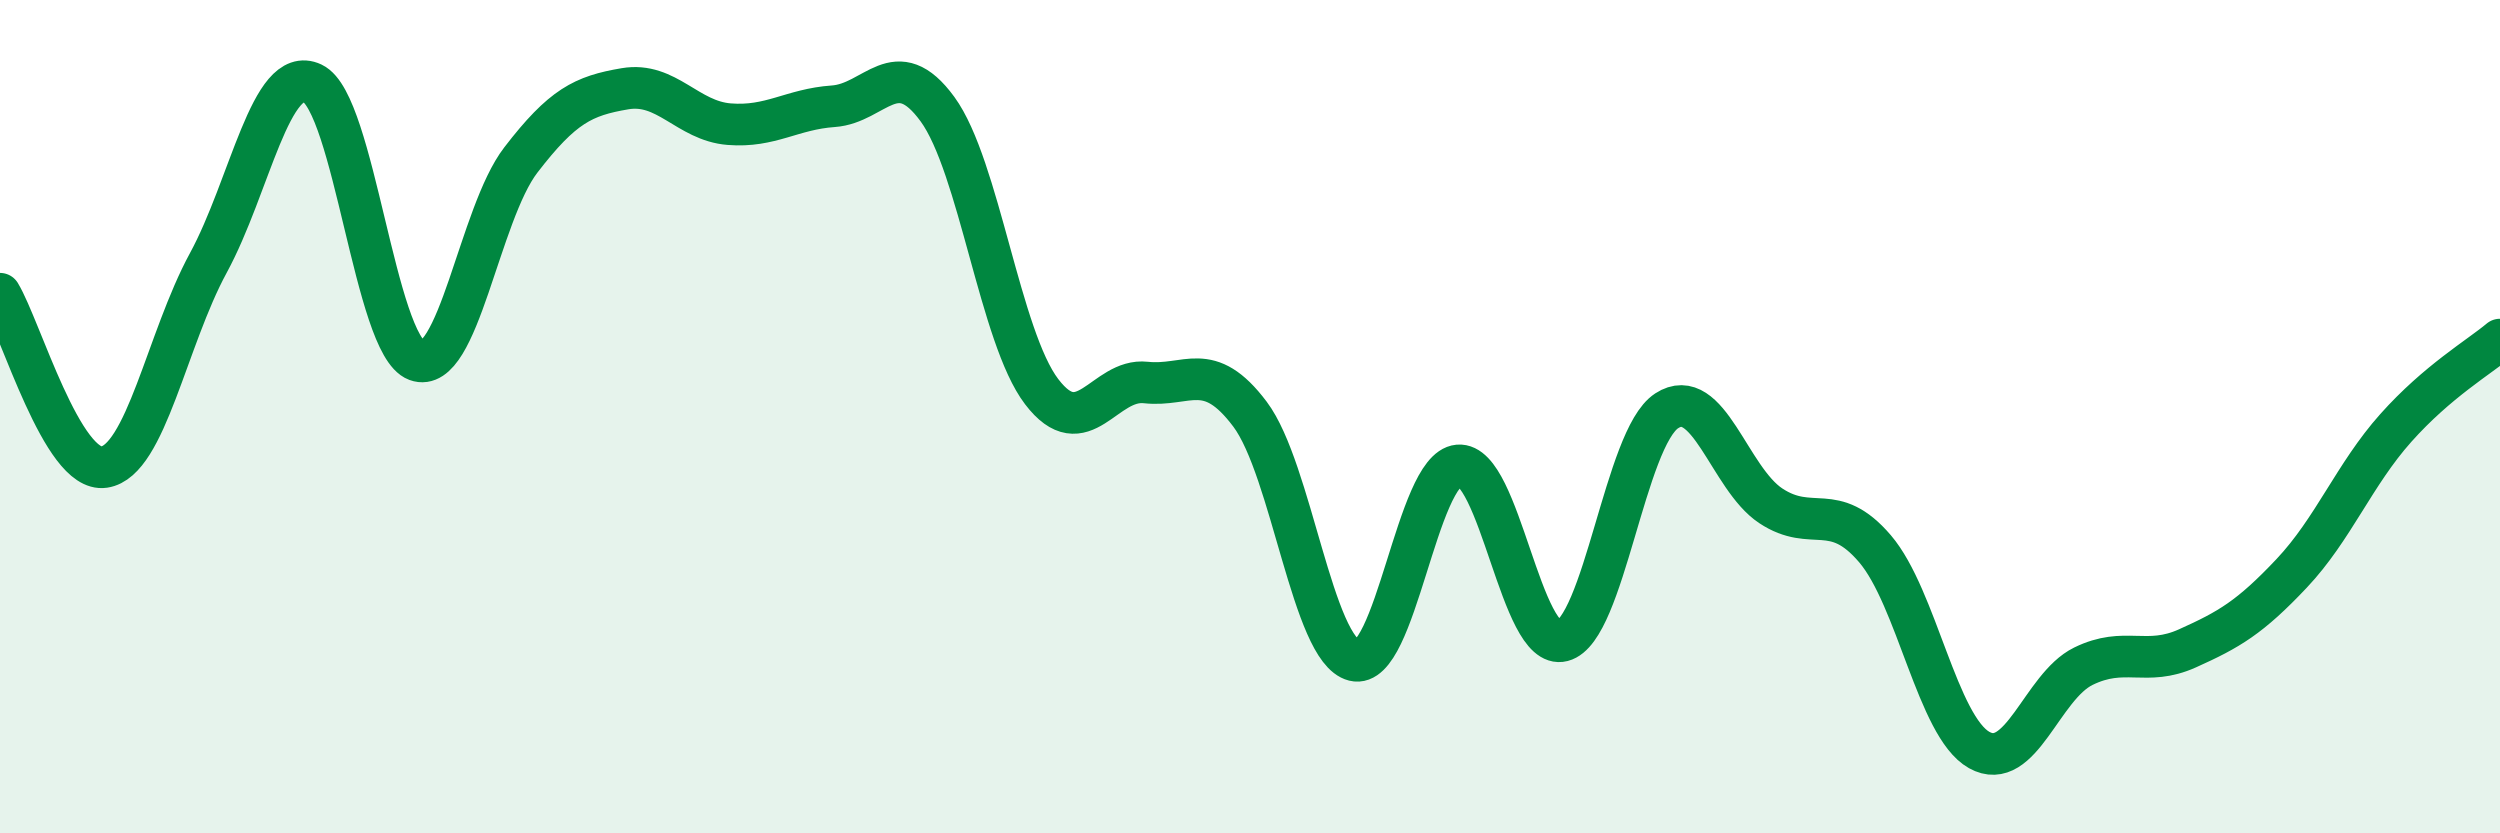 
    <svg width="60" height="20" viewBox="0 0 60 20" xmlns="http://www.w3.org/2000/svg">
      <path
        d="M 0,7.05 C 0.5,7.88 1.5,11.36 2.5,11.21 C 3.5,11.06 4,8.15 5,6.31 C 6,4.47 6.5,1.53 7.5,2 C 8.5,2.47 9,8.28 10,8.65 C 11,9.02 11.5,5.14 12.5,3.84 C 13.5,2.54 14,2.3 15,2.13 C 16,1.96 16.5,2.9 17.5,2.98 C 18.5,3.06 19,2.62 20,2.55 C 21,2.48 21.5,1.25 22.5,2.62 C 23.5,3.99 24,8.09 25,9.4 C 26,10.71 26.5,9.07 27.5,9.18 C 28.5,9.29 29,8.61 30,9.94 C 31,11.27 31.5,15.6 32.5,15.85 C 33.5,16.1 34,11.26 35,11.17 C 36,11.08 36.5,15.64 37.5,15.38 C 38.5,15.12 39,10.51 40,9.86 C 41,9.21 41.5,11.48 42.5,12.14 C 43.5,12.8 44,12 45,13.17 C 46,14.34 46.5,17.44 47.5,18 C 48.5,18.56 49,16.48 50,15.99 C 51,15.5 51.5,16.01 52.5,15.56 C 53.5,15.11 54,14.82 55,13.76 C 56,12.7 56.5,11.39 57.5,10.27 C 58.5,9.15 59.5,8.57 60,8.15L60 20L0 20Z"
        fill="#008740"
        opacity="0.1"
        stroke-linecap="round"
        stroke-linejoin="round"
      />
      <path
        d="M 0,7.05 C 0.5,7.88 1.5,11.36 2.5,11.21 C 3.5,11.06 4,8.15 5,6.31 C 6,4.47 6.5,1.53 7.5,2 C 8.5,2.47 9,8.28 10,8.65 C 11,9.02 11.5,5.14 12.5,3.84 C 13.5,2.54 14,2.3 15,2.13 C 16,1.96 16.5,2.9 17.5,2.98 C 18.5,3.06 19,2.62 20,2.55 C 21,2.48 21.5,1.25 22.5,2.62 C 23.5,3.99 24,8.09 25,9.4 C 26,10.71 26.5,9.07 27.5,9.18 C 28.5,9.29 29,8.61 30,9.94 C 31,11.27 31.5,15.6 32.5,15.85 C 33.5,16.1 34,11.26 35,11.17 C 36,11.08 36.5,15.64 37.5,15.38 C 38.5,15.12 39,10.51 40,9.86 C 41,9.21 41.5,11.48 42.5,12.14 C 43.5,12.8 44,12 45,13.17 C 46,14.34 46.5,17.44 47.5,18 C 48.5,18.56 49,16.48 50,15.99 C 51,15.5 51.5,16.01 52.5,15.56 C 53.5,15.11 54,14.82 55,13.76 C 56,12.7 56.5,11.39 57.5,10.27 C 58.5,9.15 59.5,8.57 60,8.15"
        stroke="#008740"
        stroke-width="1"
        fill="none"
        stroke-linecap="round"
        stroke-linejoin="round"
      />
    </svg>
  
